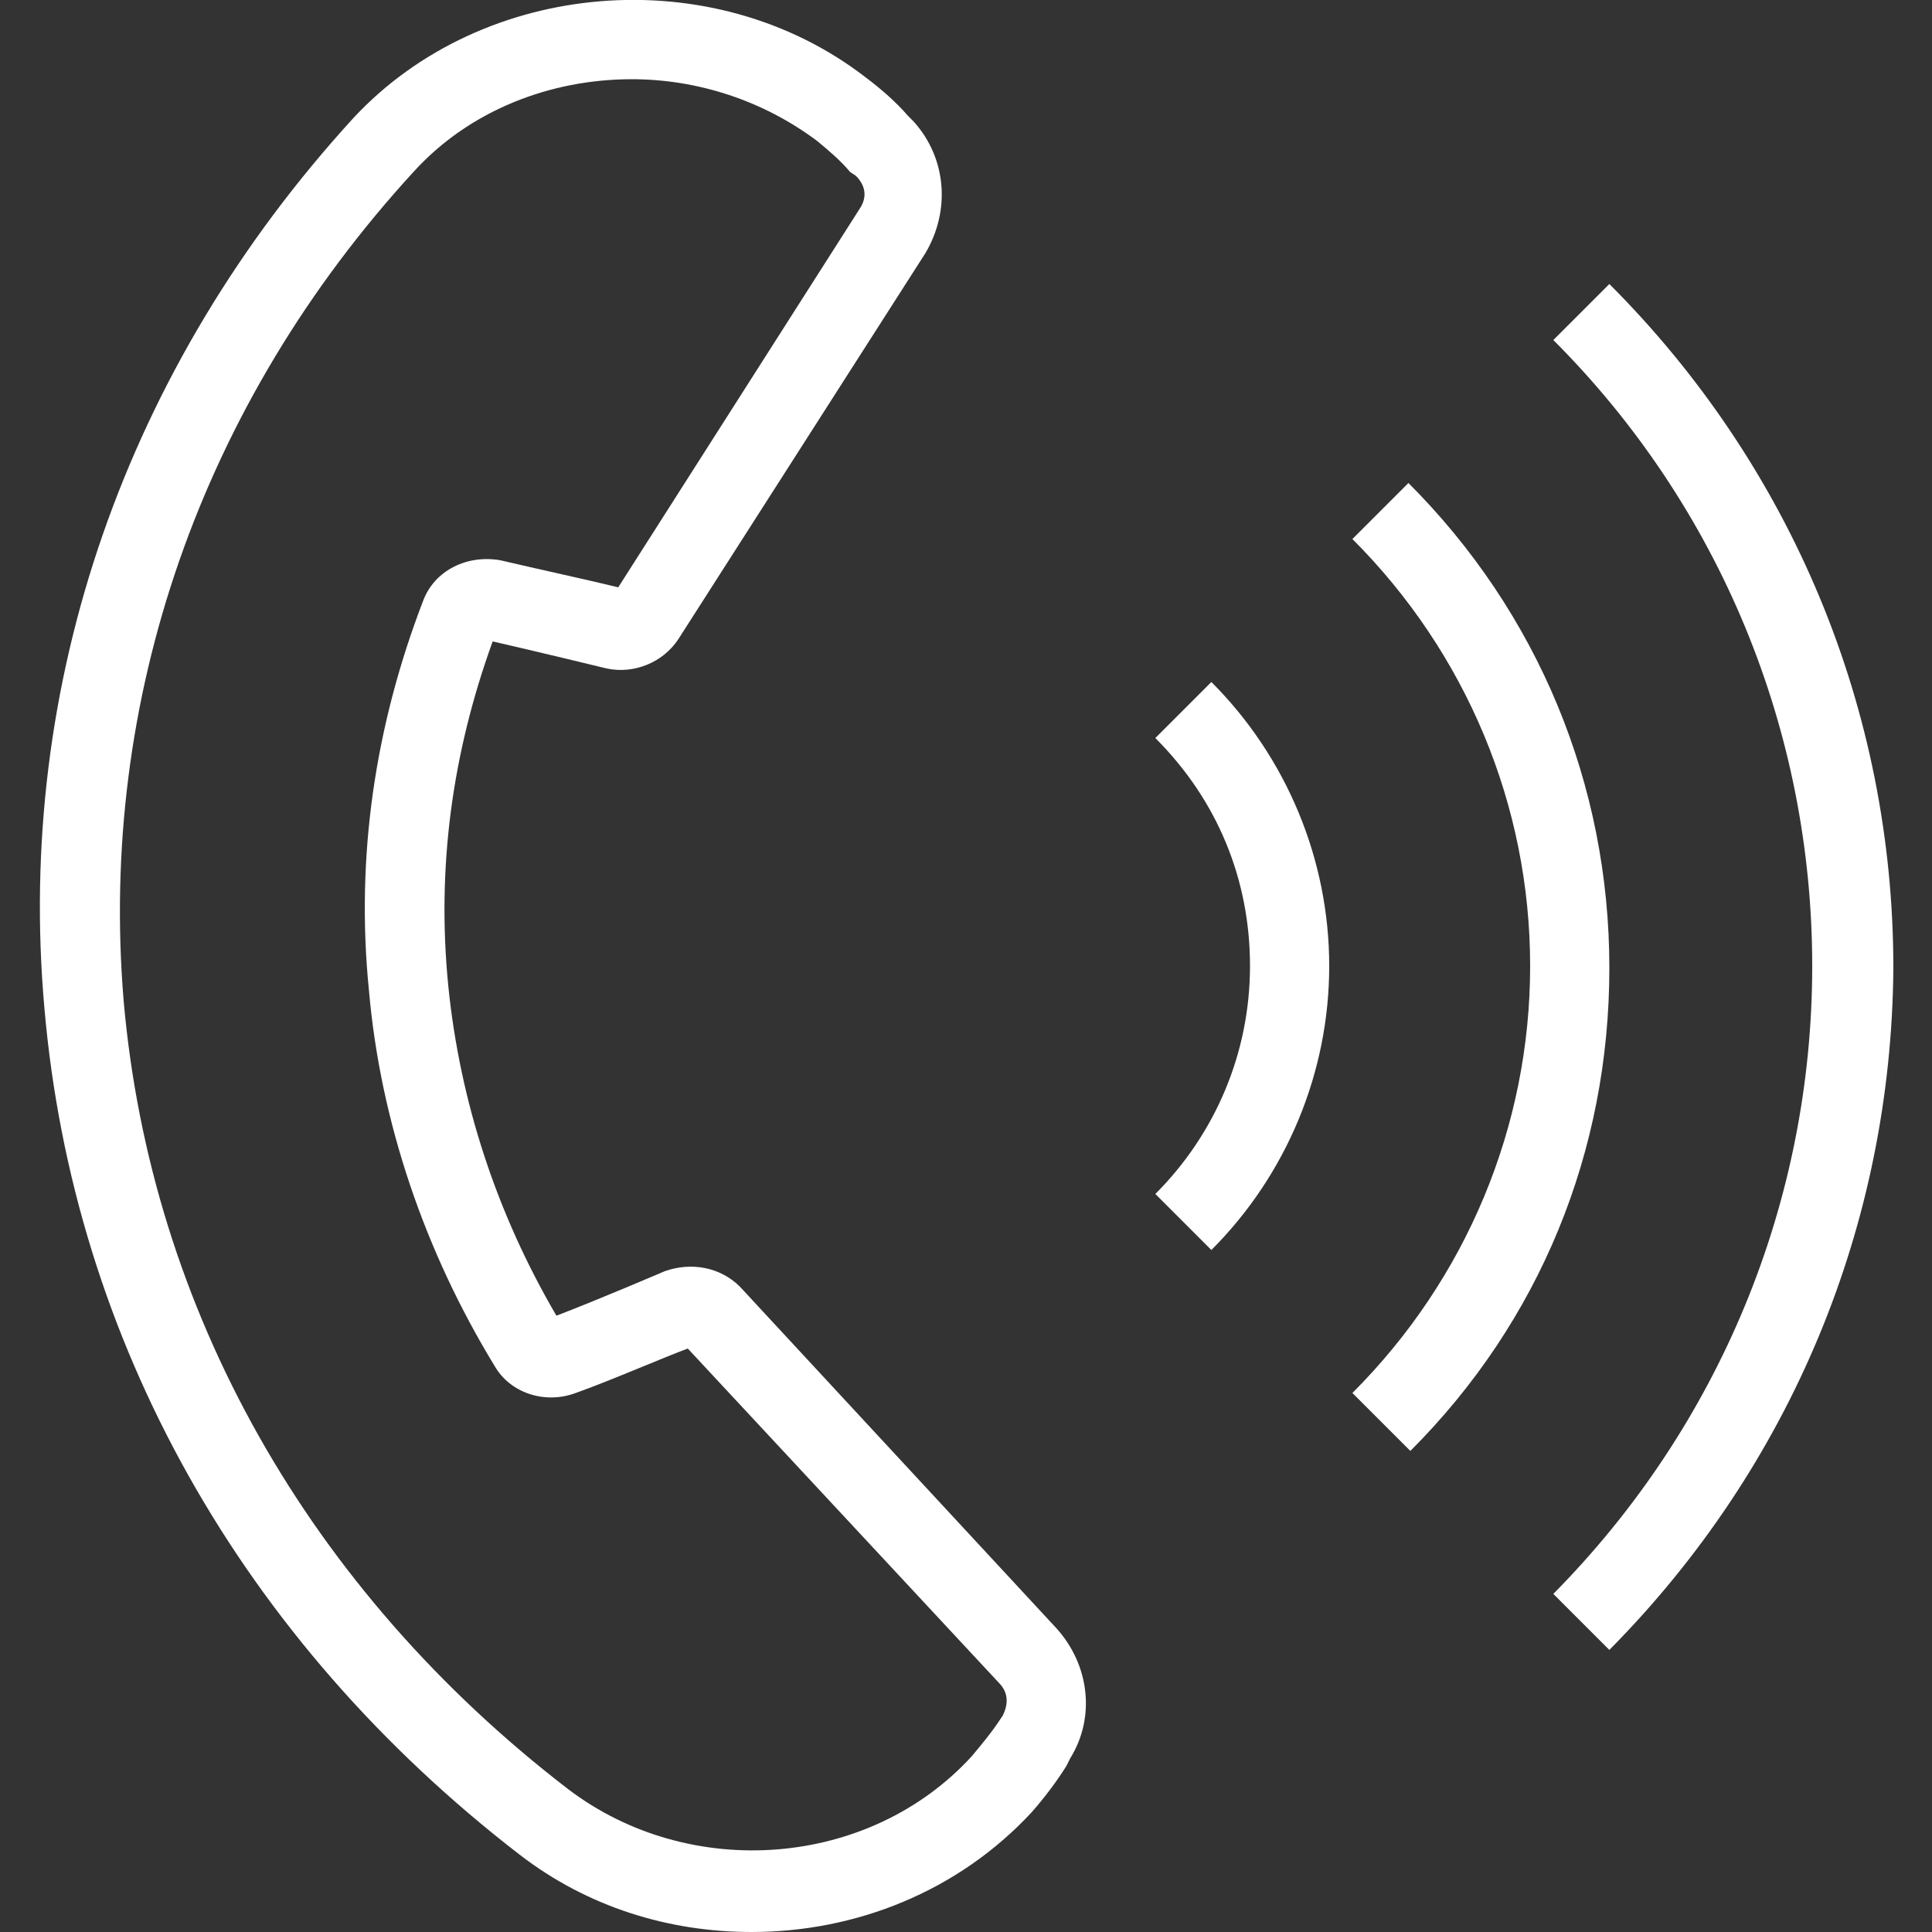 <?xml version="1.0" encoding="utf-8"?>
<!-- Generator: Adobe Illustrator 27.7.0, SVG Export Plug-In . SVG Version: 6.00 Build 0)  -->
<svg version="1.1" id="圖層_1" xmlns="http://www.w3.org/2000/svg" xmlns:xlink="http://www.w3.org/1999/xlink" x="0px" y="0px"
	 viewBox="0 0 100 100" style="enable-background:new 0 0 100 100;" xml:space="preserve">
<rect x="0" y="0" width="100" height="100" fill="#333333" stroke="none"/>
<style type="text/css">
	.st0{fill:#FFFFFF;}
</style>
<g>
	<g>
		<path class="st0" d="M38.9,100c-4.3,0-8.5-1.3-12-4C12.5,84.9,3.8,69.4,2.3,52.2c-1.5-16.8,4.2-33.2,16-46.1
			C25-1.1,36.9-2.1,44.8,4c0.8,0.6,1.6,1.3,2.2,2l0.3,0.3c1.7,1.9,1.9,4.6,0.6,6.8l-12.8,20c-0.8,1.2-2.3,1.8-3.7,1.5
			c0,0-3.7-0.9-5.9-1.4C23.4,39,22.6,44.9,23.2,51c0.6,6,2.5,11.8,5.6,17.1c2.1-0.8,5.6-2.3,5.6-2.3c1.4-0.5,2.9-0.2,3.9,0.8
			l16.4,17.7c1.7,1.9,2,4.6,0.7,6.7l-0.2,0.4c-0.5,0.8-1.1,1.6-1.8,2.4l0,0C49.6,97.9,44.3,100,38.9,100z M32.7,4.1
			c-4.2,0-8.4,1.6-11.3,4.8c-11,12-16.3,27.3-15,42.9c1.4,16,9.6,30.5,23,40.8c6.3,4.8,15.6,4.1,20.9-1.7c0.5-0.6,1-1.2,1.4-1.8
			l0.2-0.3c0.3-0.6,0.3-1.2-0.2-1.7L35.6,69.8c-1.1,0.4-4.1,1.7-5.8,2.3c-1.6,0.6-3.4,0-4.2-1.4c-3.6-5.9-5.9-12.6-6.5-19.4
			c-0.7-6.9,0.3-13.7,2.8-20.2c0.6-1.6,2.3-2.4,4-2.1c1.7,0.4,4.9,1.1,6.1,1.4l12.5-19.6c0.4-0.6,0.3-1.2-0.2-1.7L44,8.9
			c-0.5-0.6-1.1-1.1-1.7-1.6C39.5,5.2,36.1,4.1,32.7,4.1z"/>
	</g>
	<g>
		<path class="st0" d="M83.3,85.4l-2.9-2.9C89,73.8,93.8,62.2,93.8,50c0-12.2-4.8-23.8-13.4-32.4l2.9-2.9c9.4,9.4,14.7,22,14.7,35.4
			C97.9,63.4,92.7,75.9,83.3,85.4z"/>
	</g>
	<g>
		<path class="st0" d="M73,75.1L70,72.1c5.9-5.9,9.2-13.8,9.2-22.1S75.9,33.8,70,27.9l2.9-2.9c6.7,6.7,10.4,15.6,10.4,25.1
			S79.7,68.4,73,75.1z"/>
	</g>
	<g>
		<path class="st0" d="M62.7,64.7l-2.9-2.9c3.1-3.1,4.9-7.3,4.9-11.8s-1.7-8.6-4.9-11.8l2.9-2.9c3.9,3.9,6.1,9.2,6.1,14.7
			S66.6,60.8,62.7,64.7z"/>
	</g>
</g>
</svg>
